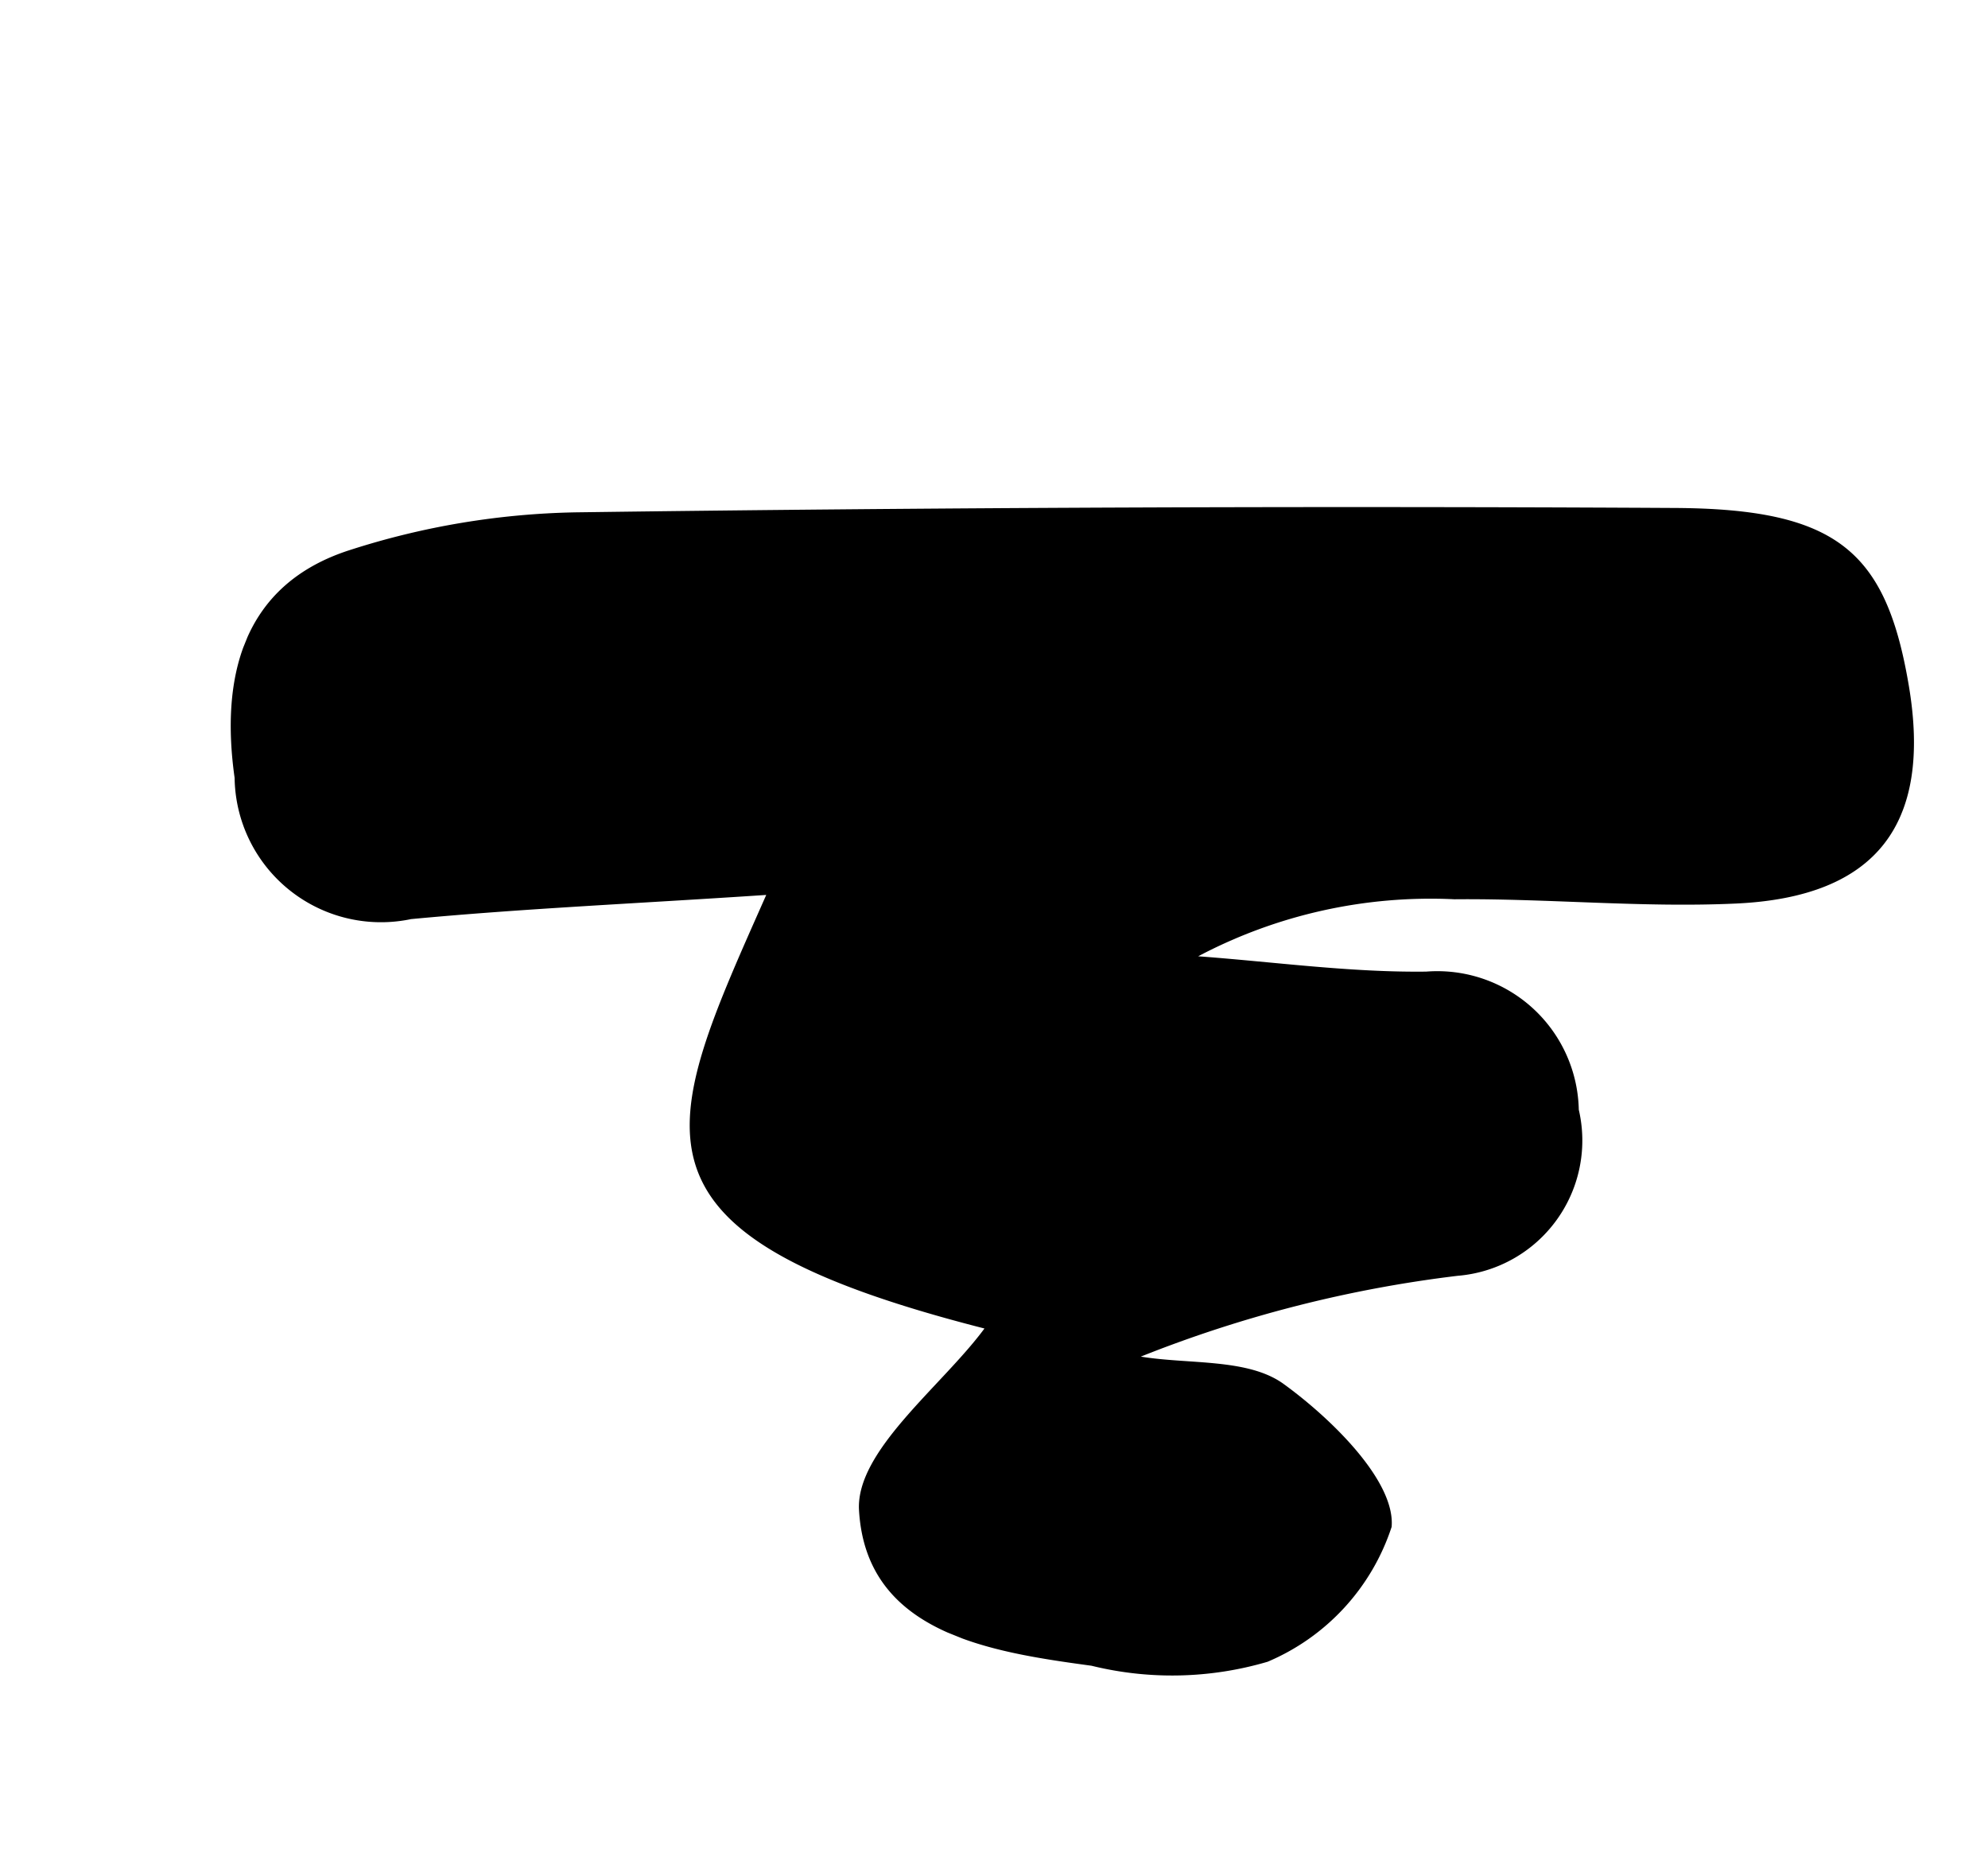 <svg xmlns="http://www.w3.org/2000/svg" xmlns:xlink="http://www.w3.org/1999/xlink" width="22.111" height="20.562" viewBox="0 0 22.111 20.562">
  <defs>
    <clipPath id="clip-path">
      <path id="Clip_2" data-name="Clip 2" d="M0,0H17.792V14.989H0Z" transform="translate(0 0)" fill="none"/>
    </clipPath>
  </defs>
  <g id="Group_3" data-name="Group 3" transform="translate(5.615 0) rotate(22)">
    <path id="Clip_2-2" data-name="Clip 2" d="M0,0H17.792V14.989H0Z" transform="translate(0 0)" fill="none"/>
    <g id="Group_3-2" data-name="Group 3" clip-path="url(#clip-path)">
      <path id="Fill_1" data-name="Fill 1" d="M10.484,11.7c-4.268.577-4.155-.679-4.06-3.561-1.288.623-2.44,1.148-3.562,1.729A1.628,1.628,0,0,1,.454,9.147C-.1,8.189-.283,7.134.688,6.322A8.693,8.693,0,0,1,2.867,4.987Q8.5,2.622,14.182.363c1.678-.667,2.358-.433,3.15.853.818,1.328.557,2.316-.871,2.971-.948.435-1.957.729-2.921,1.129a5.535,5.535,0,0,0-2.406,1.656c.807-.259,1.636-.466,2.415-.792a1.574,1.574,0,0,1,2.149.788,1.51,1.51,0,0,1-.558,2.218,14.037,14.037,0,0,0-2.93,2.153c.532-.12,1.113-.431,1.587-.313.644.16,1.56.539,1.709,1.024a2.459,2.459,0,0,1-.717,1.907,3.758,3.758,0,0,1-1.8.775c-1.113.283-2.459.6-3.044-.633-.286-.6.339-1.631.536-2.4" transform="translate(0 0)"/>
    </g>
  </g>
</svg>
